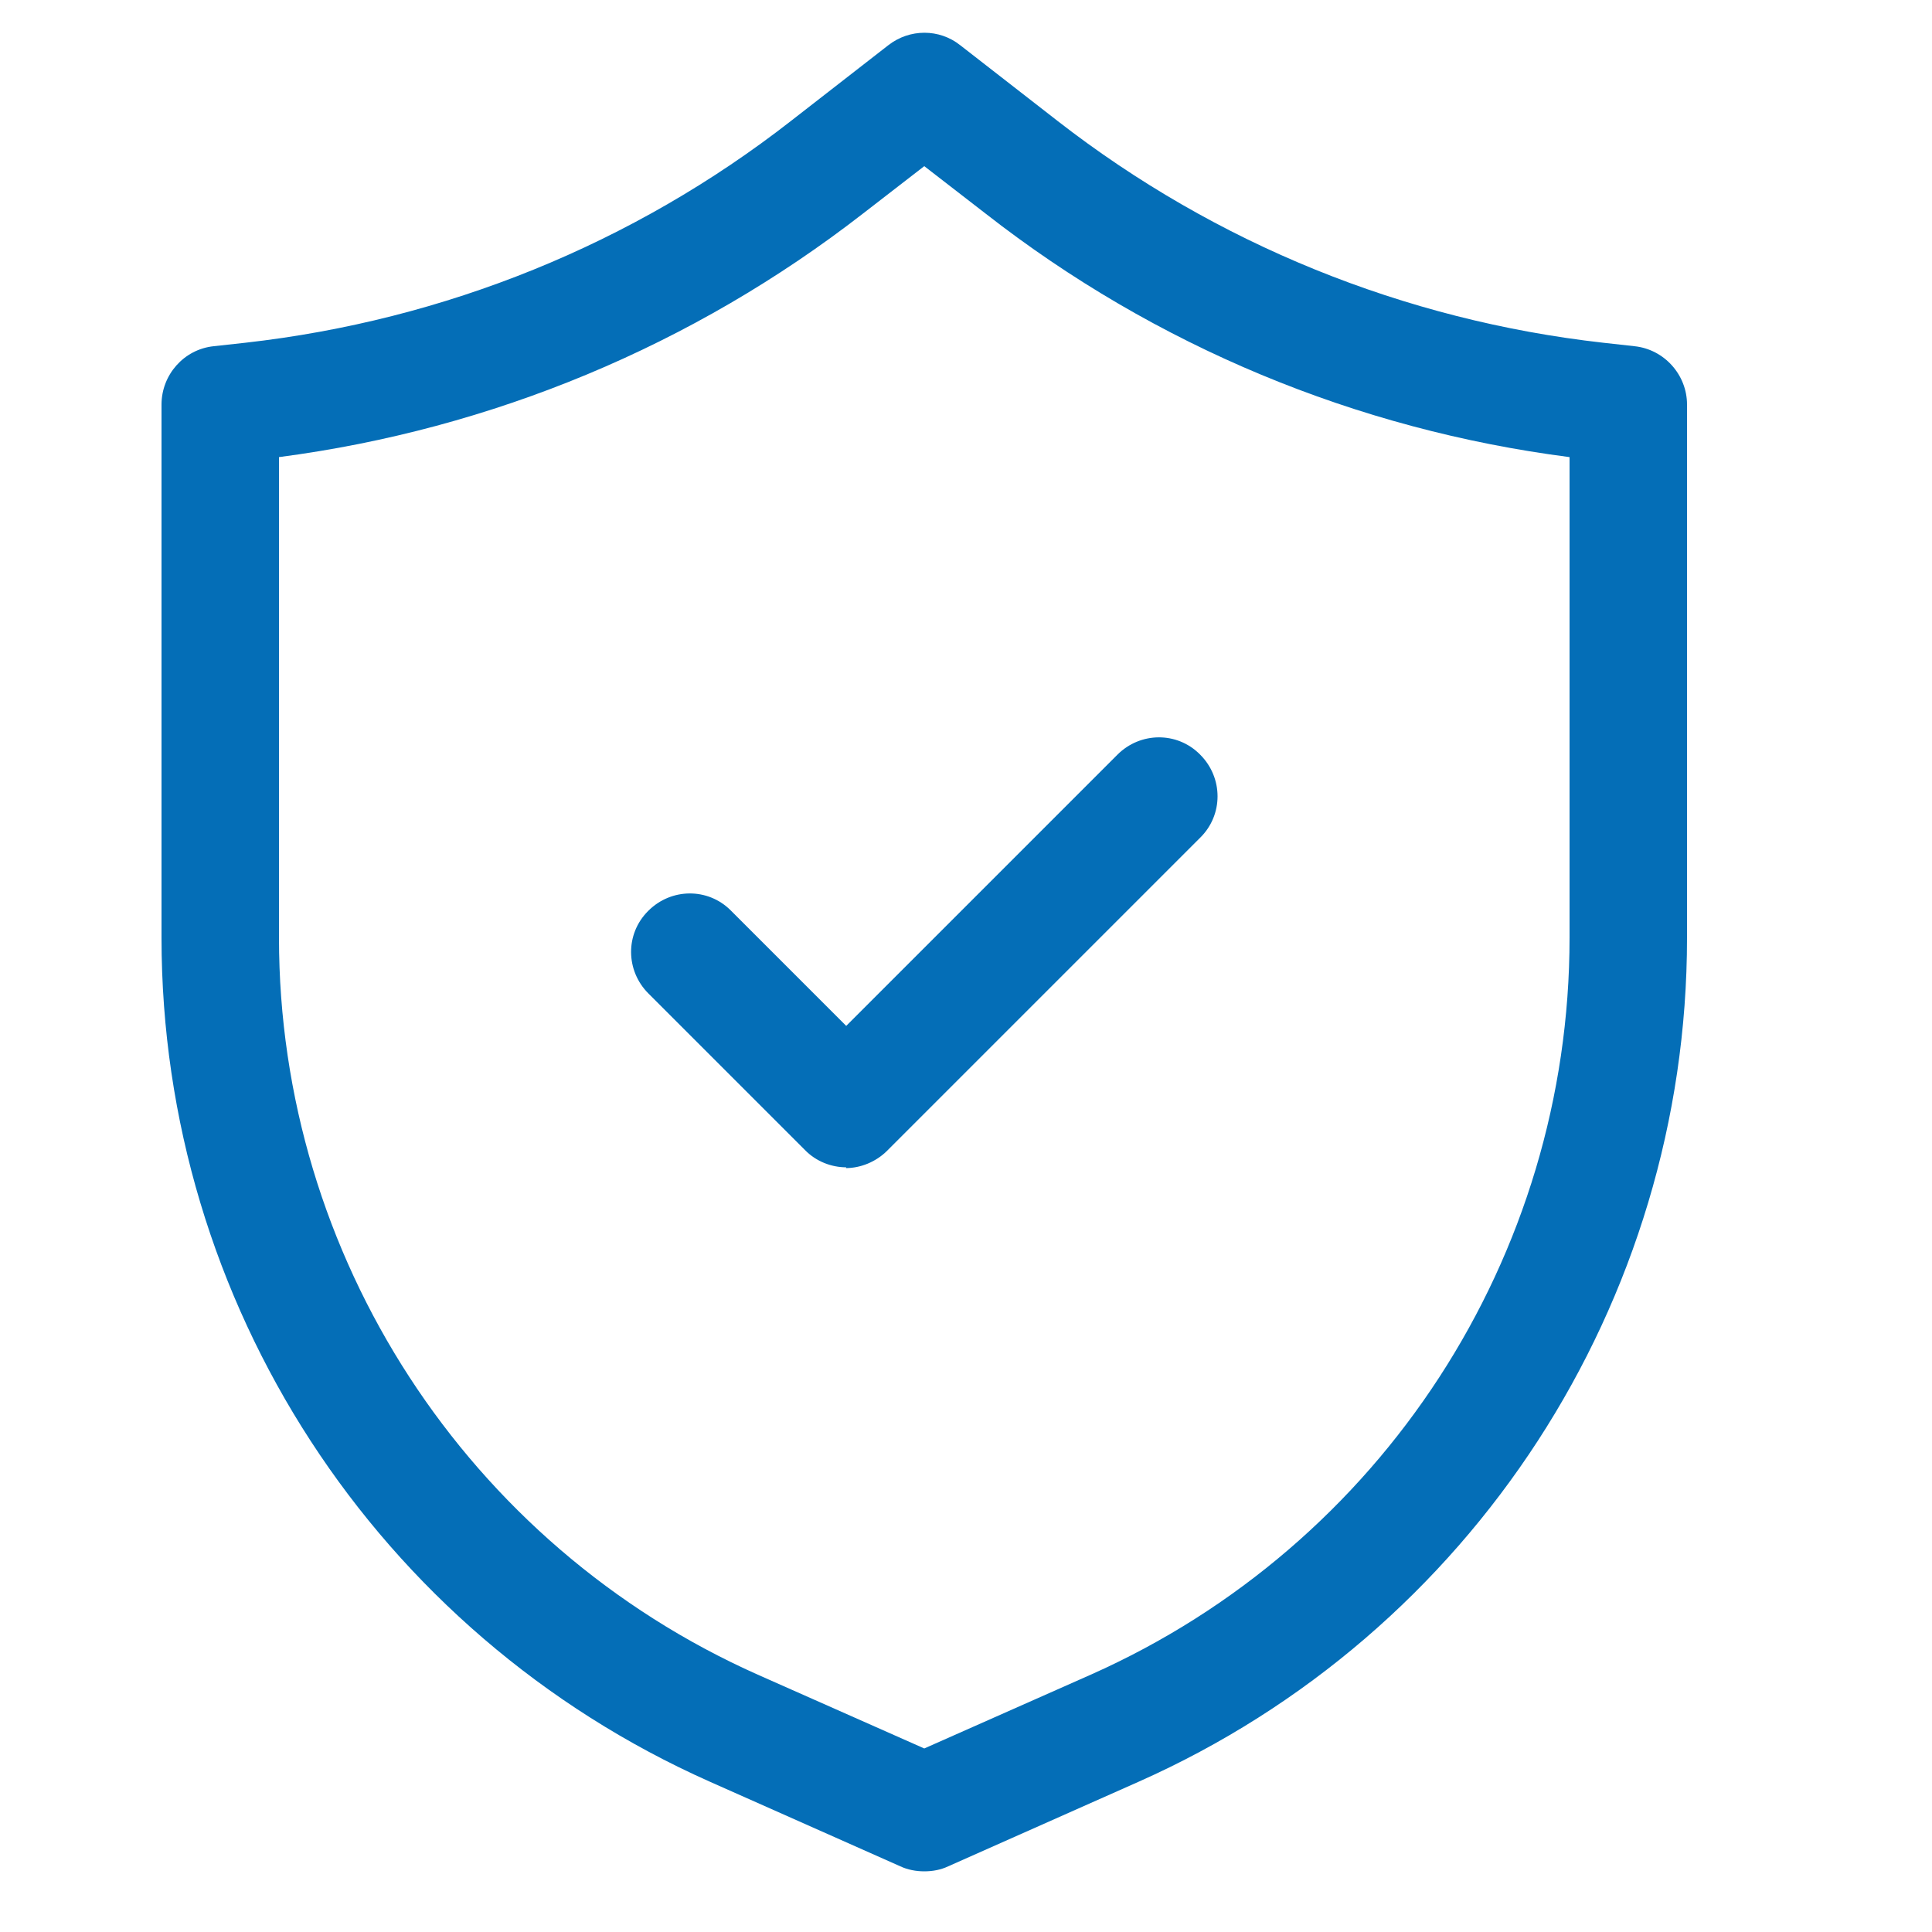 <?xml version="1.0" encoding="UTF-8"?>
<svg id="_图层_2" data-name="图层 2" xmlns="http://www.w3.org/2000/svg" xmlns:xlink="http://www.w3.org/1999/xlink" viewBox="0 0 50 50">
  <defs>
    <style>
      .cls-1 {
        fill: #046eb7;
      }

      .cls-2 {
        fill: none;
      }

      .cls-3 {
        clip-path: url(#clippath);
      }
    </style>
    <clipPath id="clippath">
      <rect class="cls-2" width="50" height="50"/>
    </clipPath>
  </defs>
  <g id="_图层_1-2" data-name="图层 1">
    <g class="cls-3">
      <g>
        <path class="cls-1" d="M21.9,30.21c-.38,0-.78-.15-1.07-.45l-4.05-4.05c-.59-.59-.6-1.54-.01-2.13,0,0,0,0,.01-.01.59-.59,1.54-.6,2.13-.01,0,0,0,0,.01.01l2.98,2.98,7.02-7.02c.59-.59,1.54-.6,2.13-.01,0,0,0,0,.01.01.6.6.6,1.56,0,2.15l-8.1,8.1c-.29.29-.69.45-1.07.45Z"/>
        <path class="cls-1" d="M23.92,48.43c-.21,0-.43-.04-.62-.13l-4.93-2.19c-8.63-3.84-14.19-12.4-14.19-21.84v-13.8c0-.77.58-1.43,1.35-1.51l.82-.09c5.15-.58,10.03-2.55,14.12-5.74l2.52-1.96c.55-.43,1.32-.43,1.86,0l2.52,1.96c4.09,3.18,8.97,5.16,14.12,5.74l.81.09c.77.08,1.36.74,1.36,1.51v13.8c0,9.43-5.57,18.01-14.19,21.84l-4.93,2.19c-.19.09-.4.13-.62.13h0ZM7.22,11.83v12.44c0,8.24,4.87,15.72,12.39,19.07l4.31,1.91,4.31-1.91c7.53-3.35,12.39-10.82,12.39-19.07v-12.44c-5.51-.71-10.72-2.87-15.11-6.3l-1.59-1.23-1.59,1.23c-4.39,3.41-9.6,5.58-15.11,6.3Z"/>
      </g>
    </g>
  </g>
</svg>